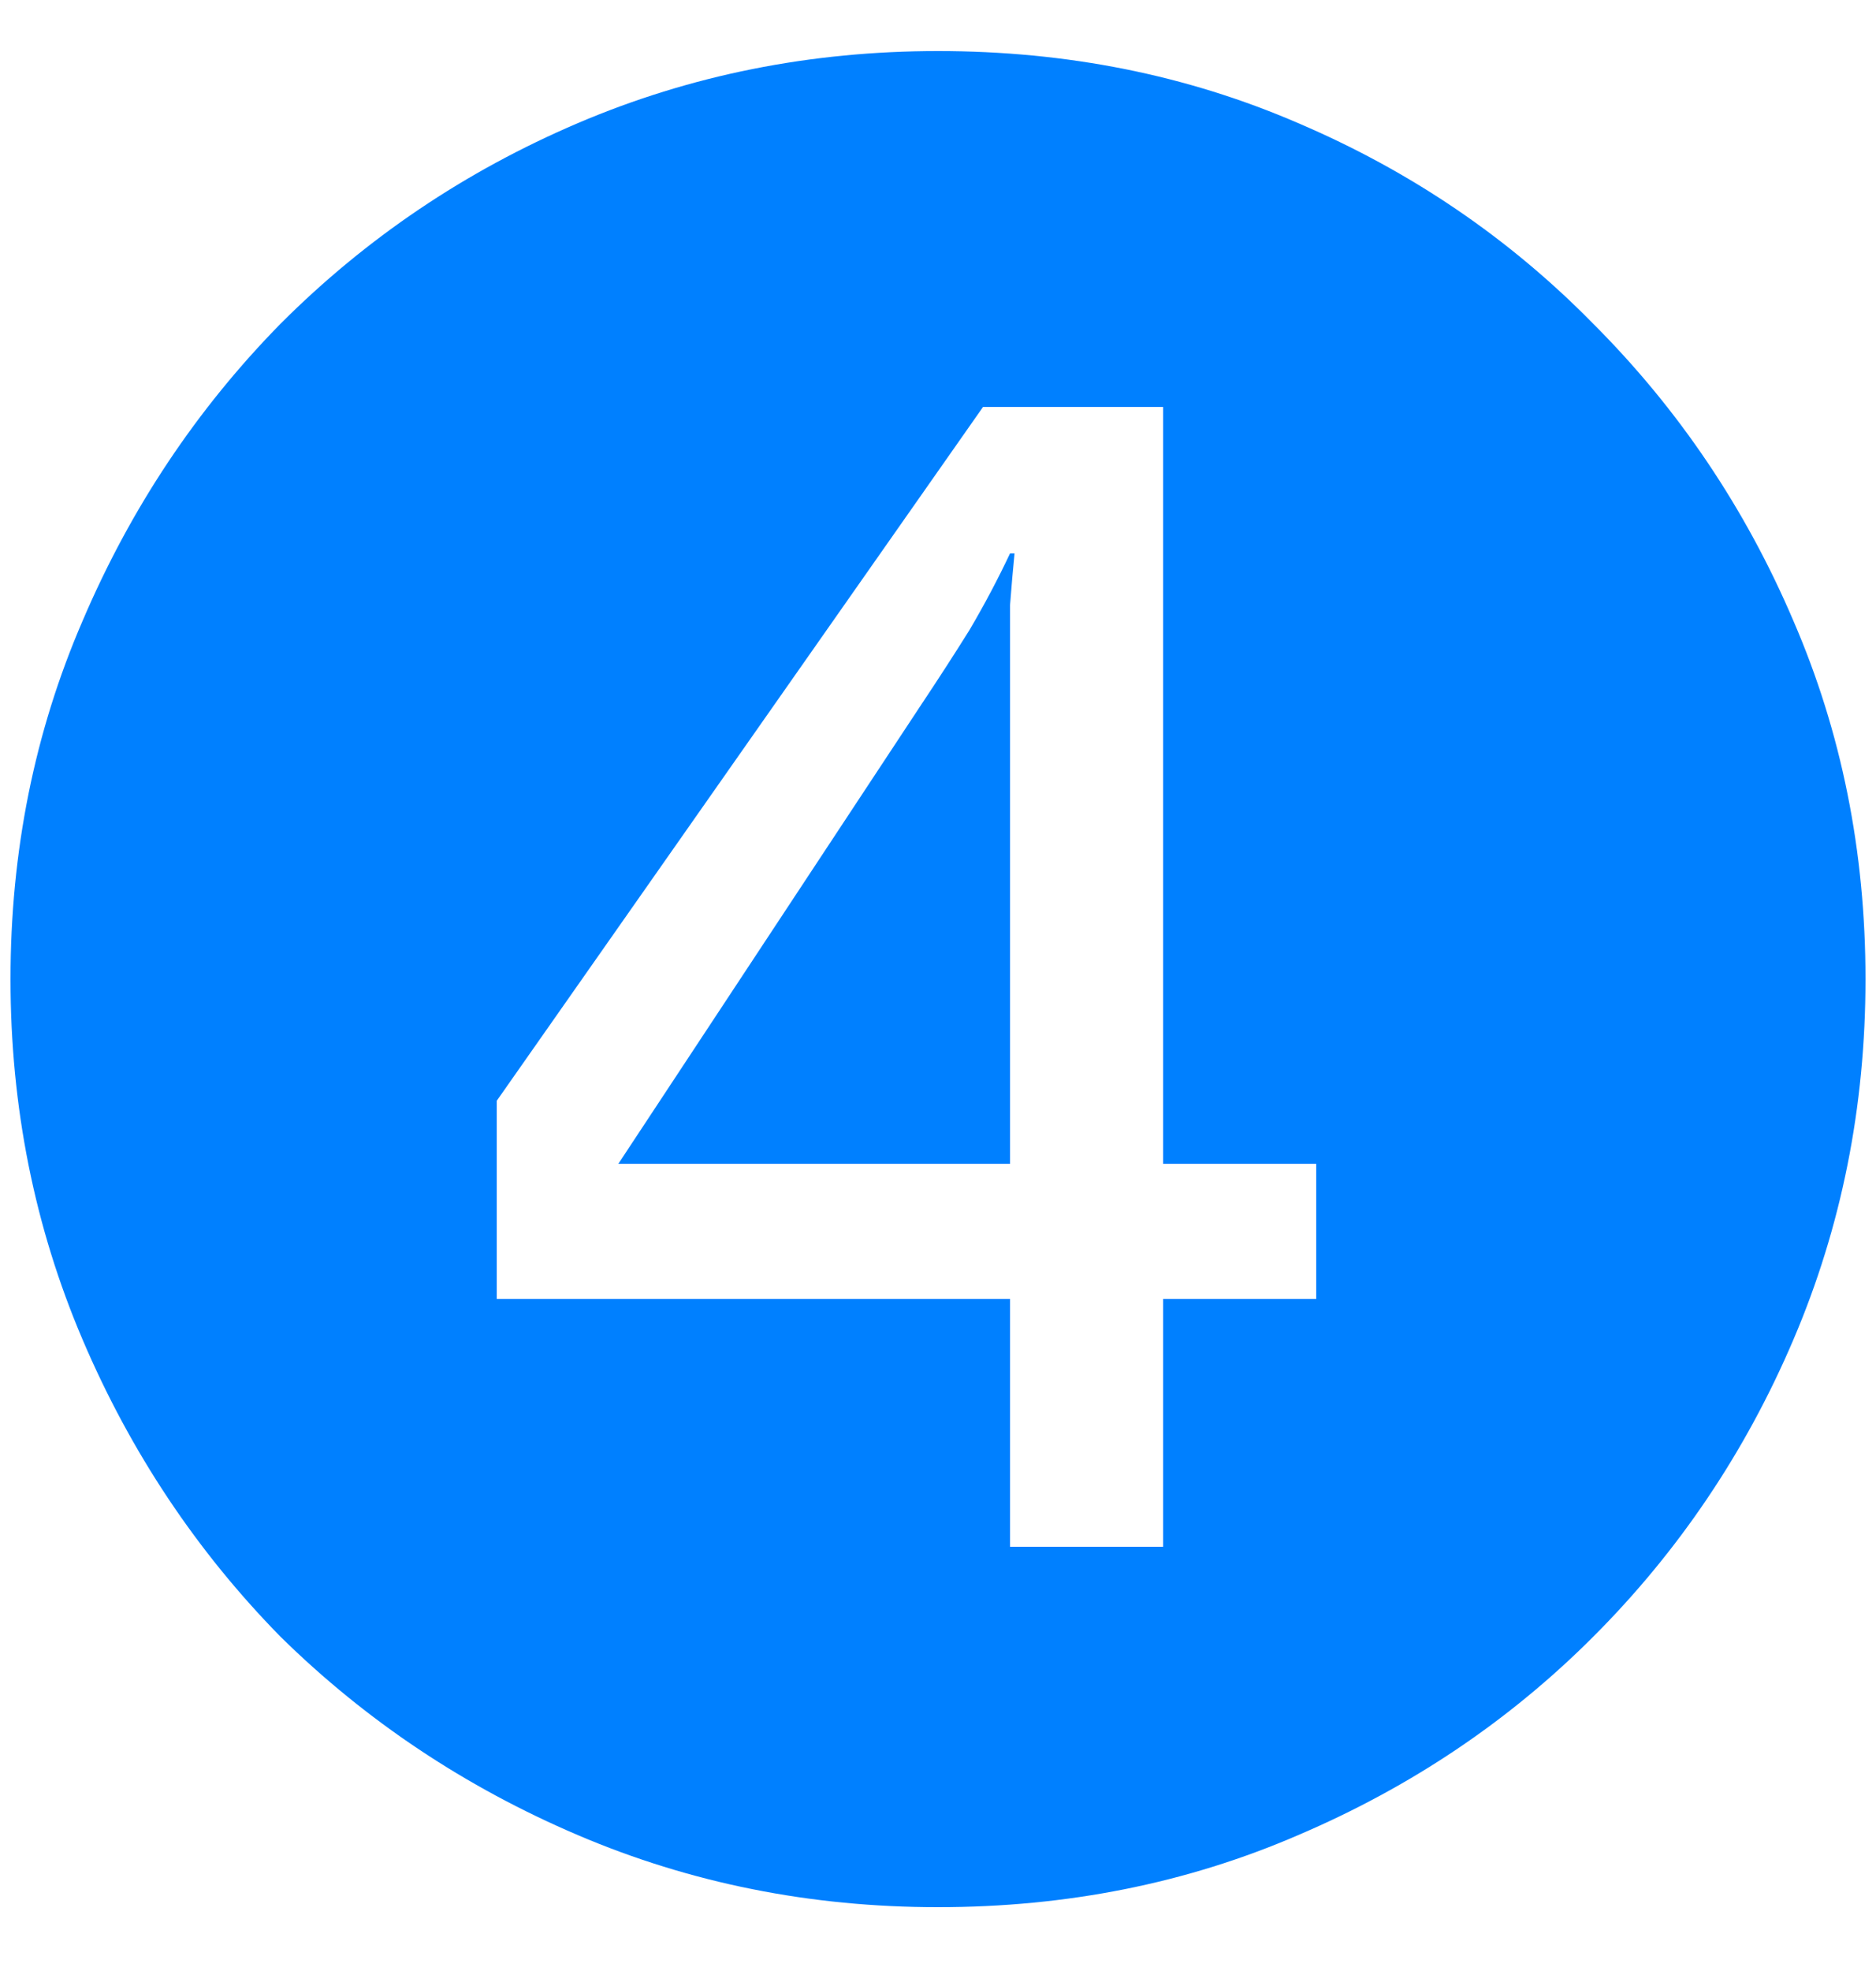 <?xml version="1.0" encoding="UTF-8"?> <svg xmlns="http://www.w3.org/2000/svg" width="20" height="21" viewBox="0 0 20 21" fill="none"><path d="M10.768 16.48H12.4V13.84H14.032V12.4H12.4V4.336H10.48L5.296 11.728V13.84H10.768V16.48ZM6.592 12.4L9.808 7.528C10 7.24 10.176 6.968 10.336 6.712C10.496 6.44 10.64 6.168 10.768 5.896H10.816C10.8 6.056 10.784 6.24 10.768 6.448C10.768 6.64 10.768 6.832 10.768 7.024C10.768 7.216 10.768 7.4 10.768 7.576V12.4H6.592ZM10 20.32C8.64 20.32 7.36 20.064 6.16 19.552C4.96 19.04 3.904 18.336 2.992 17.44C2.096 16.528 1.392 15.472 0.88 14.272C0.368 13.072 0.112 11.792 0.112 10.432C0.112 9.072 0.368 7.8 0.88 6.616C1.392 5.416 2.096 4.36 2.992 3.448C3.904 2.536 4.96 1.824 6.16 1.312C7.36 0.8 8.64 0.544 10 0.544C11.376 0.544 12.656 0.8 13.84 1.312C15.04 1.824 16.088 2.536 16.984 3.448C17.896 4.36 18.608 5.416 19.12 6.616C19.632 7.8 19.888 9.072 19.888 10.432C19.888 11.792 19.632 13.072 19.12 14.272C18.608 15.472 17.896 16.528 16.984 17.44C16.088 18.336 15.04 19.04 13.84 19.552C12.656 20.064 11.376 20.32 10 20.32Z" fill="#0080FF"></path></svg> 